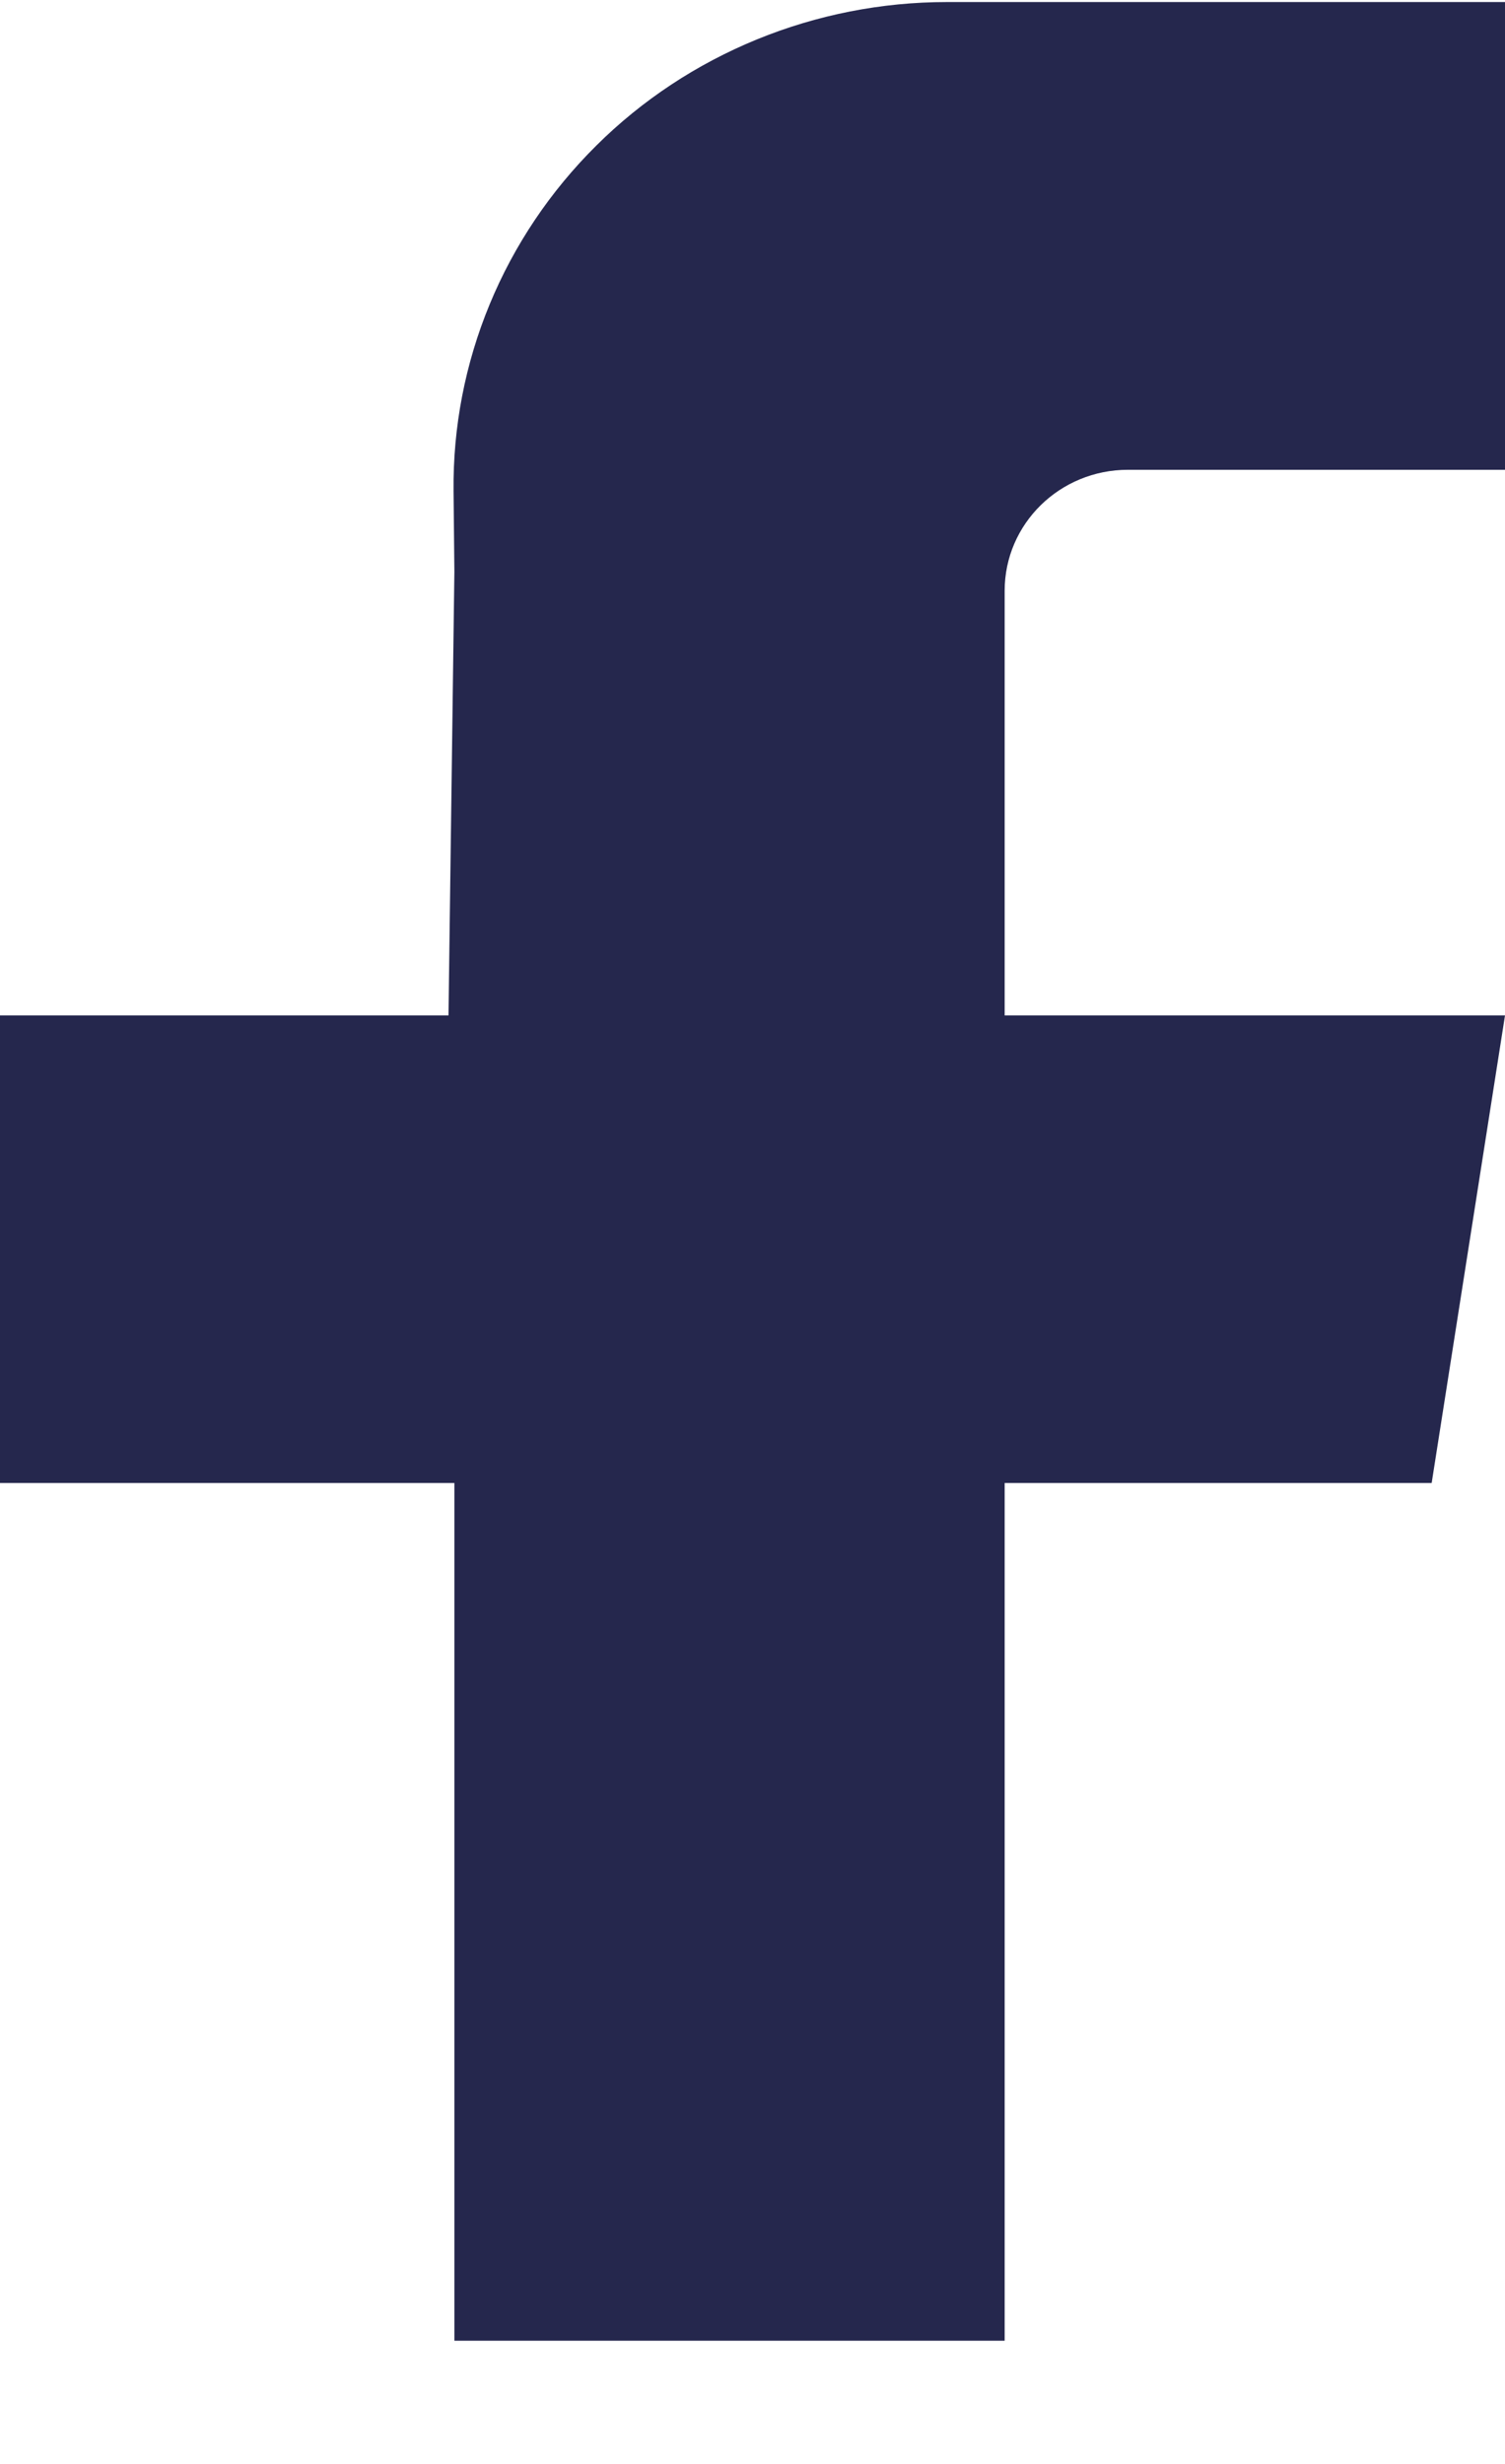 <svg width="11" height="18" viewBox="0 0 11 18" fill="none" xmlns="http://www.w3.org/2000/svg">
<path d="M11 3.432H8.244C7.746 3.432 7.343 3.827 7.343 4.316V7.418H11L10.464 10.834H7.343V17.1H3.321V10.834H0V7.418H3.278L3.321 4.177L3.315 3.588C3.31 3.12 3.4 2.656 3.579 2.223C3.758 1.79 4.023 1.396 4.358 1.064C4.693 0.731 5.092 0.468 5.532 0.288C5.972 0.108 6.444 0.015 6.92 0.015H11V3.432Z" fill="#25274D"/>
</svg>
